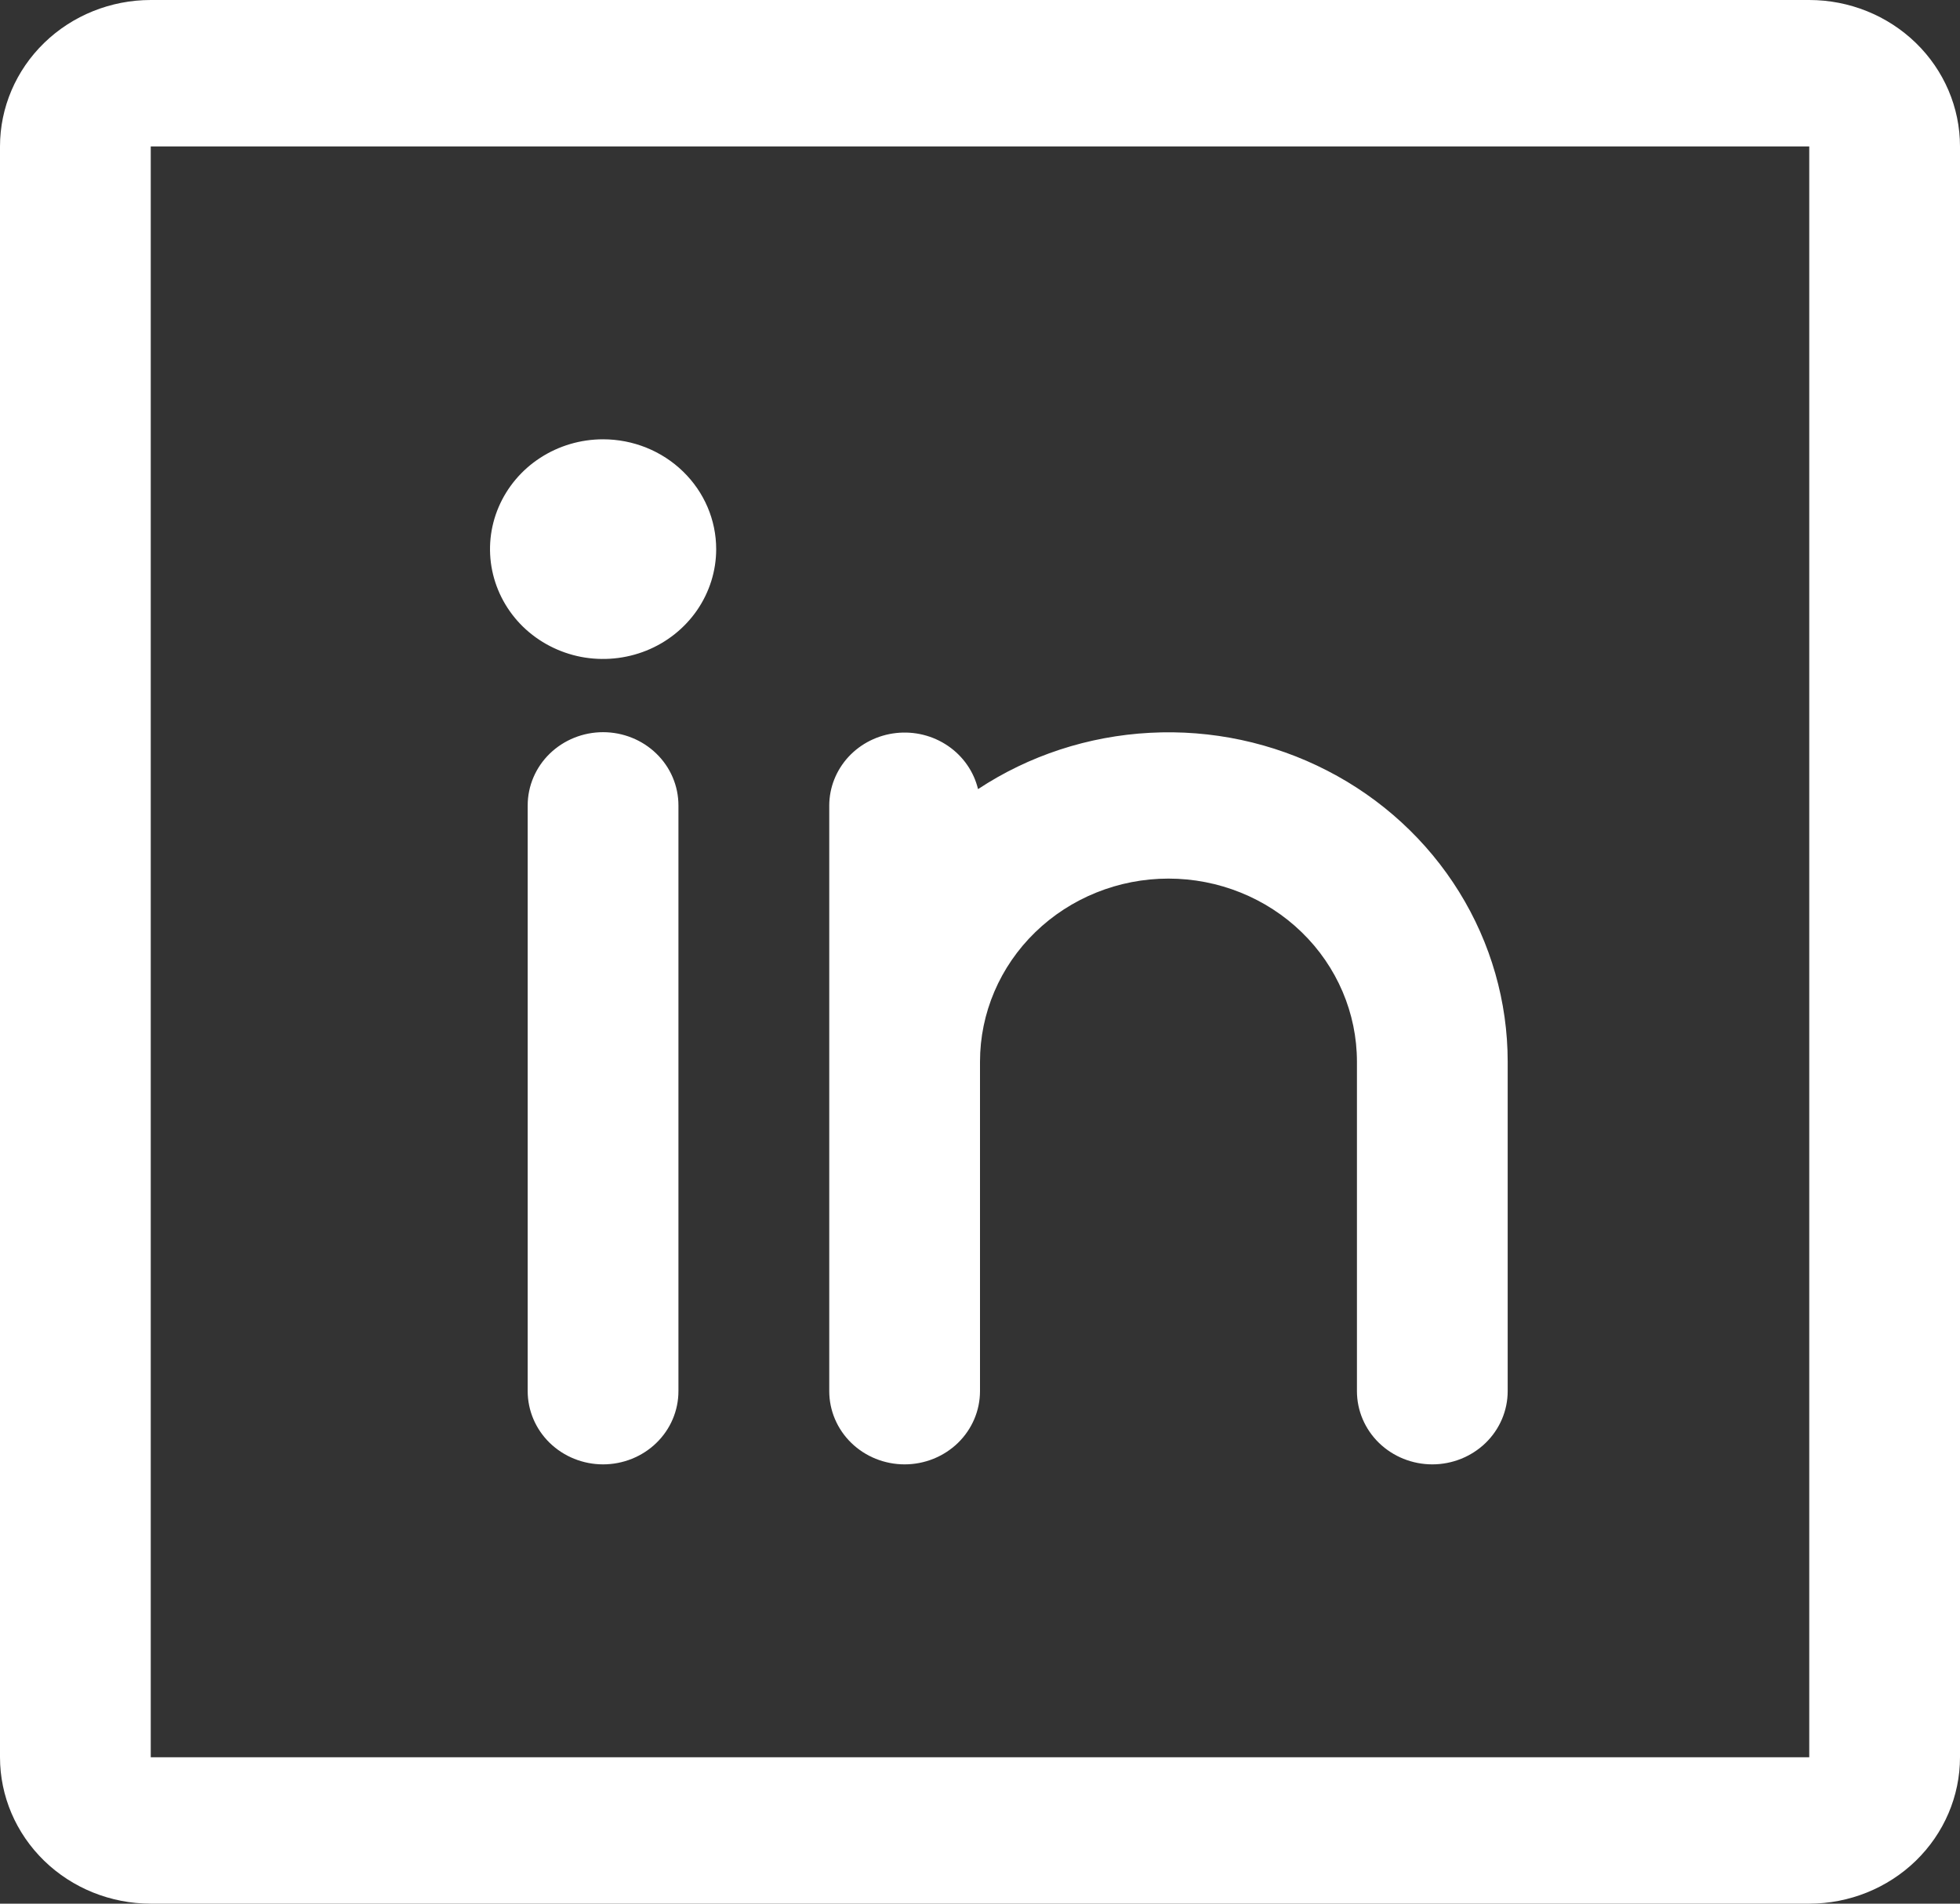 <svg xmlns="http://www.w3.org/2000/svg" width="35" height="34" viewBox="0 0 35 34" fill="none"><rect x="0" y="0" width="35" height="34" fill="#333333" stroke="none"/><path d="M32.308 0H2.692C1.978 0 1.293 0.276 0.789 0.766C0.284 1.257 0 1.922 0 2.615V31.385C0 32.078 0.284 32.743 0.789 33.234C1.293 33.724 1.978 34 2.692 34H32.308C33.022 34 33.706 33.724 34.211 33.234C34.716 32.743 35 32.078 35 31.385V2.615C35 1.922 34.716 1.257 34.211 0.766C33.706 0.276 33.022 0 32.308 0ZM32.308 31.385H2.692V2.615H32.308V31.385ZM12.115 14.385V24.846C12.115 25.193 11.974 25.526 11.721 25.771C11.469 26.016 11.126 26.154 10.769 26.154C10.412 26.154 10.07 26.016 9.817 25.771C9.565 25.526 9.423 25.193 9.423 24.846V14.385C9.423 14.038 9.565 13.705 9.817 13.46C10.07 13.215 10.412 13.077 10.769 13.077C11.126 13.077 11.469 13.215 11.721 13.46C11.974 13.705 12.115 14.038 12.115 14.385ZM26.923 18.962V24.846C26.923 25.193 26.781 25.526 26.529 25.771C26.276 26.016 25.934 26.154 25.577 26.154C25.22 26.154 24.878 26.016 24.625 25.771C24.373 25.526 24.231 25.193 24.231 24.846V18.962C24.231 18.095 23.876 17.263 23.245 16.65C22.614 16.037 21.758 15.692 20.865 15.692C19.973 15.692 19.117 16.037 18.486 16.65C17.855 17.263 17.5 18.095 17.5 18.962V24.846C17.5 25.193 17.358 25.526 17.106 25.771C16.853 26.016 16.511 26.154 16.154 26.154C15.797 26.154 15.454 26.016 15.202 25.771C14.95 25.526 14.808 25.193 14.808 24.846V14.385C14.809 14.064 14.932 13.756 15.152 13.517C15.373 13.279 15.675 13.128 16.003 13.092C16.331 13.056 16.66 13.138 16.93 13.323C17.199 13.507 17.39 13.782 17.465 14.094C18.375 13.493 19.437 13.146 20.536 13.088C21.635 13.029 22.729 13.263 23.701 13.764C24.674 14.264 25.487 15.012 26.055 15.928C26.623 16.844 26.923 17.893 26.923 18.962ZM12.789 9.808C12.789 10.196 12.67 10.575 12.448 10.898C12.226 11.22 11.911 11.472 11.542 11.62C11.173 11.768 10.767 11.807 10.375 11.732C9.984 11.656 9.624 11.469 9.341 11.195C9.059 10.92 8.867 10.571 8.789 10.19C8.711 9.81 8.751 9.415 8.904 9.057C9.057 8.699 9.315 8.392 9.647 8.177C9.979 7.961 10.37 7.846 10.769 7.846C11.305 7.846 11.818 8.053 12.197 8.421C12.576 8.789 12.789 9.287 12.789 9.808Z" fill="white"></path></svg>